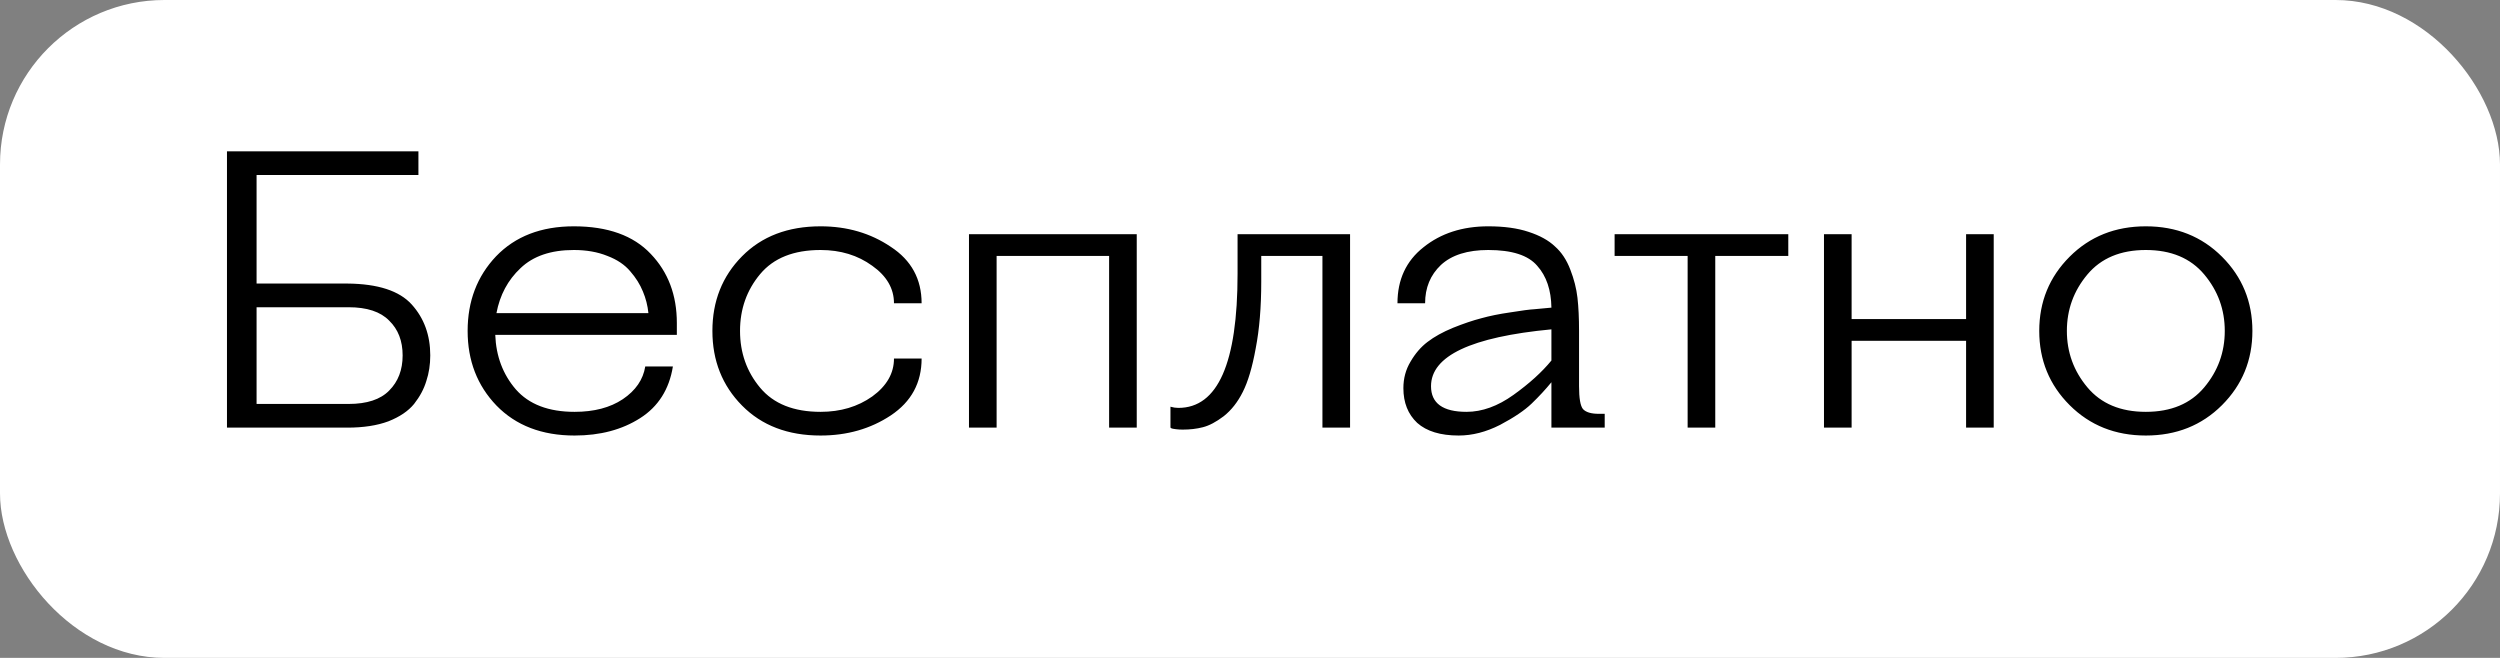 <?xml version="1.0" encoding="UTF-8"?> <svg xmlns="http://www.w3.org/2000/svg" width="76" height="20" viewBox="0 0 76 20" fill="none"><rect x="0" y="0" width="76" height="20" fill="#808080" stroke="none"/> <rect width="76" height="20" rx="5" fill="white"></rect> <path d="M6.9 13V4.6H12.72V5.32H7.8V8.62H10.56C11.488 8.628 12.14 8.84 12.516 9.256C12.892 9.672 13.08 10.188 13.08 10.804C13.08 11.084 13.04 11.344 12.96 11.584C12.888 11.824 12.764 12.056 12.588 12.28C12.412 12.496 12.152 12.672 11.808 12.808C11.464 12.936 11.048 13 10.56 13H6.9ZM7.8 9.34V12.28H10.596C11.156 12.28 11.568 12.144 11.832 11.872C12.104 11.6 12.24 11.244 12.24 10.804C12.24 10.364 12.104 10.012 11.832 9.748C11.568 9.476 11.156 9.34 10.596 9.34H7.8ZM17.468 12.52C18.06 12.52 18.548 12.392 18.932 12.136C19.324 11.872 19.552 11.54 19.616 11.14H20.456C20.344 11.836 20.012 12.36 19.46 12.712C18.908 13.064 18.244 13.24 17.468 13.24C16.476 13.24 15.684 12.936 15.092 12.328C14.508 11.72 14.216 10.964 14.216 10.06C14.216 9.156 14.504 8.4 15.08 7.792C15.664 7.184 16.452 6.88 17.444 6.88C18.476 6.88 19.256 7.16 19.784 7.72C20.312 8.272 20.576 8.972 20.576 9.82V10.18H15.056C15.08 10.828 15.288 11.38 15.68 11.836C16.08 12.292 16.676 12.52 17.468 12.52ZM17.444 7.6C16.748 7.6 16.208 7.784 15.824 8.152C15.44 8.512 15.196 8.968 15.092 9.52H19.712C19.688 9.288 19.632 9.068 19.544 8.86C19.456 8.644 19.328 8.44 19.16 8.248C18.992 8.048 18.76 7.892 18.464 7.78C18.168 7.66 17.828 7.6 17.444 7.6ZM23.109 8.332C22.701 8.82 22.497 9.396 22.497 10.06C22.497 10.724 22.701 11.3 23.109 11.788C23.517 12.276 24.129 12.52 24.945 12.52C25.553 12.52 26.077 12.364 26.517 12.052C26.957 11.732 27.177 11.348 27.177 10.9H28.017C28.017 11.636 27.705 12.212 27.081 12.628C26.465 13.036 25.753 13.24 24.945 13.24C23.953 13.24 23.157 12.936 22.557 12.328C21.957 11.72 21.657 10.964 21.657 10.06C21.657 9.156 21.957 8.4 22.557 7.792C23.157 7.184 23.953 6.88 24.945 6.88C25.753 6.88 26.465 7.088 27.081 7.504C27.705 7.912 28.017 8.484 28.017 9.22H27.177C27.177 8.772 26.957 8.392 26.517 8.08C26.077 7.76 25.553 7.6 24.945 7.6C24.129 7.6 23.517 7.844 23.109 8.332ZM34.557 7.12V13H33.717V7.78H30.297V13H29.457V7.12H34.557ZM40.202 7.78H38.342V8.56C38.342 9.336 38.286 10.012 38.174 10.588C38.07 11.164 37.938 11.608 37.778 11.92C37.626 12.224 37.434 12.468 37.202 12.652C36.97 12.828 36.758 12.94 36.566 12.988C36.382 13.036 36.178 13.06 35.954 13.06C35.882 13.06 35.814 13.056 35.75 13.048C35.686 13.04 35.642 13.032 35.618 13.024L35.582 13V12.364C35.662 12.388 35.742 12.4 35.822 12.4C37.022 12.4 37.622 11.04 37.622 8.32V7.12H41.042V13H40.202V7.78ZM47.163 13V11.62C46.987 11.836 46.787 12.052 46.563 12.268C46.347 12.476 46.027 12.692 45.603 12.916C45.179 13.132 44.759 13.24 44.343 13.24C43.791 13.24 43.371 13.112 43.083 12.856C42.803 12.592 42.663 12.24 42.663 11.8C42.663 11.504 42.735 11.236 42.879 10.996C43.023 10.748 43.195 10.548 43.395 10.396C43.603 10.236 43.863 10.092 44.175 9.964C44.495 9.836 44.779 9.74 45.027 9.676C45.283 9.604 45.579 9.544 45.915 9.496C46.259 9.44 46.503 9.408 46.647 9.4C46.791 9.384 46.963 9.368 47.163 9.352C47.155 8.816 47.011 8.392 46.731 8.08C46.459 7.76 45.963 7.6 45.243 7.6C44.611 7.6 44.131 7.752 43.803 8.056C43.483 8.36 43.323 8.748 43.323 9.22H42.483C42.483 8.5 42.747 7.932 43.275 7.516C43.803 7.092 44.459 6.88 45.243 6.88C45.723 6.88 46.131 6.936 46.467 7.048C46.811 7.16 47.079 7.308 47.271 7.492C47.471 7.668 47.627 7.904 47.739 8.2C47.851 8.488 47.923 8.772 47.955 9.052C47.987 9.332 48.003 9.668 48.003 10.06V11.74C48.003 12.108 48.043 12.34 48.123 12.436C48.211 12.532 48.371 12.58 48.603 12.58H48.783V13H47.163ZM47.163 10.96V10.012C44.723 10.244 43.503 10.82 43.503 11.74C43.503 12.26 43.863 12.52 44.583 12.52C45.055 12.52 45.531 12.348 46.011 12.004C46.491 11.66 46.875 11.312 47.163 10.96ZM49.084 7.78V7.12H54.364V7.78H52.144V13H51.304V7.78H49.084ZM60.609 7.12V13H59.769V10.36H56.289V13H55.449V7.12H56.289V9.7H59.769V7.12H60.609ZM62.917 12.316C62.301 11.7 61.993 10.948 61.993 10.06C61.993 9.172 62.301 8.42 62.917 7.804C63.533 7.188 64.305 6.88 65.233 6.88C66.161 6.88 66.933 7.188 67.549 7.804C68.165 8.42 68.473 9.172 68.473 10.06C68.473 10.948 68.165 11.7 67.549 12.316C66.933 12.932 66.161 13.24 65.233 13.24C64.305 13.24 63.533 12.932 62.917 12.316ZM63.457 8.344C63.041 8.84 62.833 9.412 62.833 10.06C62.833 10.708 63.041 11.28 63.457 11.776C63.873 12.272 64.465 12.52 65.233 12.52C66.001 12.52 66.593 12.272 67.009 11.776C67.425 11.28 67.633 10.708 67.633 10.06C67.633 9.412 67.425 8.84 67.009 8.344C66.593 7.848 66.001 7.6 65.233 7.6C64.465 7.6 63.873 7.848 63.457 8.344Z" fill="black"></path> </svg> 